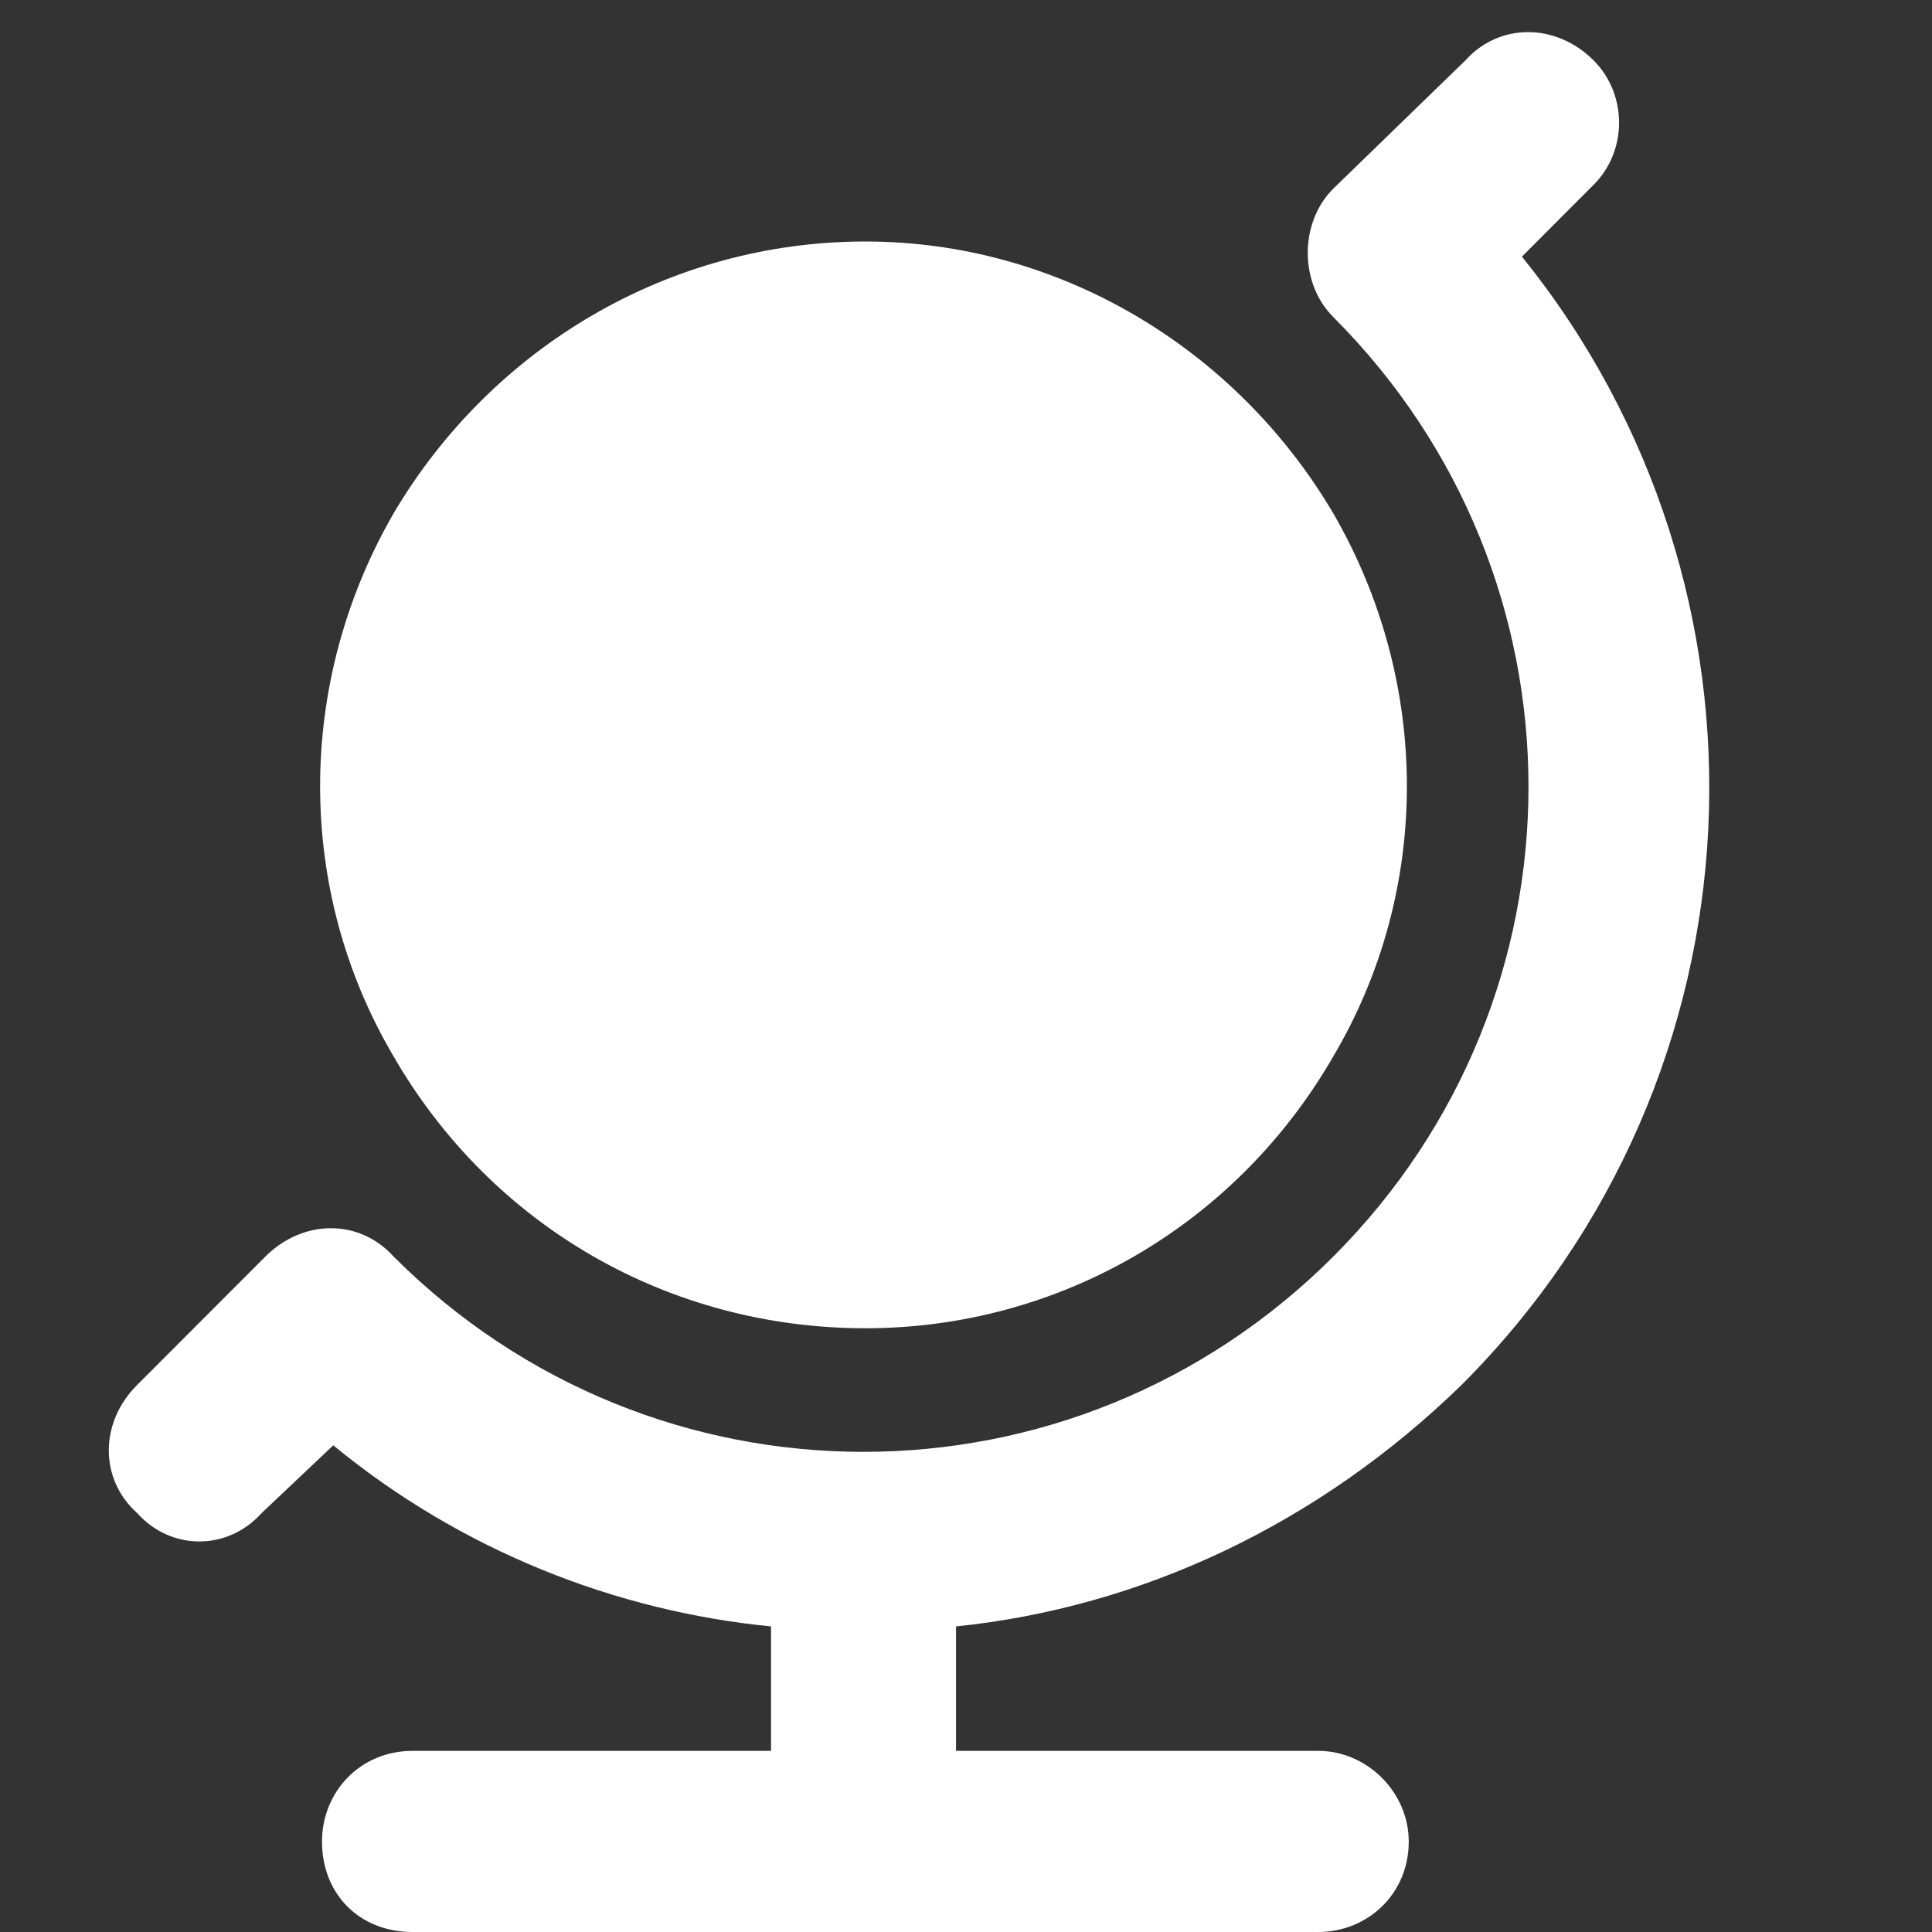 <svg xmlns="http://www.w3.org/2000/svg" fill="none" viewBox="0 0 12 12" height="12" width="12">
<rect x="0" y="0" width="12" height="12" fill="#333333" stroke="none"/>
<path fill="white" d="M0.852 8.602L1.648 7.805C1.883 7.57 2.234 7.57 2.445 7.805C4.062 9.422 6.664 9.422 8.281 7.805C9.898 6.188 9.898 3.586 8.281 1.969C8.07 1.758 8.07 1.383 8.281 1.172L9.102 0.375C9.312 0.141 9.664 0.141 9.898 0.375C10.109 0.586 10.109 0.938 9.898 1.148L9.453 1.594C11.117 3.656 11 6.68 9.078 8.602C8.188 9.469 7.086 9.984 5.938 10.102V10.875H8.188C8.492 10.875 8.75 11.133 8.75 11.438C8.75 11.766 8.492 12 8.188 12H2.562C2.234 12 2 11.766 2 11.438C2 11.133 2.234 10.875 2.562 10.875H4.789V10.102C3.828 10.008 2.867 9.633 2.07 8.977L1.625 9.398C1.414 9.633 1.062 9.633 0.852 9.398C0.617 9.188 0.617 8.836 0.852 8.602ZM5.375 8.25C4.156 8.25 3.055 7.617 2.445 6.562C1.836 5.531 1.836 4.242 2.445 3.188C3.055 2.156 4.156 1.5 5.375 1.5C6.57 1.5 7.672 2.156 8.281 3.188C8.891 4.242 8.891 5.531 8.281 6.562C7.672 7.617 6.57 8.25 5.375 8.25Z"></path>
</svg>
